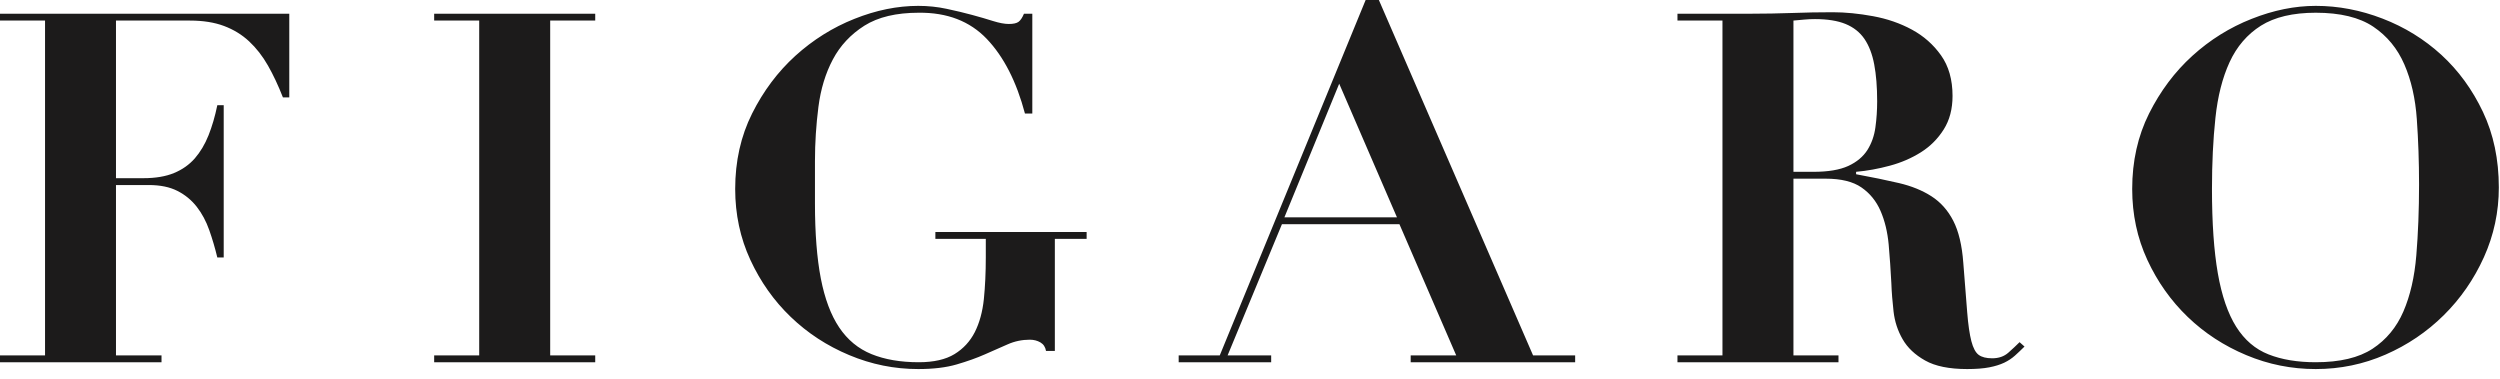 <?xml version="1.0" encoding="UTF-8"?>
<svg width="66px" height="10px" viewBox="0 0 66 10" version="1.1" xmlns="http://www.w3.org/2000/svg" xmlns:xlink="http://www.w3.org/1999/xlink">
    <title>logo--primary</title>
    <g id="Page-1" stroke="none" stroke-width="1" fill="none" fill-rule="evenodd">
        <g id="Artboard" transform="translate(-252, -119)" fill="#1C1B1B">
            <path d="M276.242,119.155 C276.501,119.155 276.75,119.181 276.991,119.233 C277.233,119.284 277.457,119.338 277.664,119.394 C277.87,119.45 278.056,119.504 278.219,119.556 C278.383,119.607 278.521,119.633 278.633,119.633 C278.753,119.633 278.84,119.614 278.891,119.575 C278.943,119.536 278.99,119.465 279.033,119.362 L279.253,119.362 L279.253,121.998 L279.059,121.998 C278.835,121.154 278.499,120.497 278.051,120.027 C277.603,119.558 277.004,119.328 276.255,119.336 C275.661,119.336 275.182,119.45 274.82,119.678 C274.459,119.907 274.181,120.204 273.987,120.57 C273.793,120.936 273.666,121.354 273.606,121.824 C273.546,122.293 273.515,122.769 273.515,123.251 L273.515,124.376 C273.515,125.16 273.567,125.819 273.67,126.353 C273.774,126.887 273.935,127.318 274.155,127.645 C274.375,127.973 274.659,128.207 275.008,128.349 C275.357,128.491 275.773,128.563 276.255,128.563 C276.651,128.563 276.966,128.491 277.198,128.349 C277.431,128.207 277.61,128.013 277.735,127.768 C277.859,127.522 277.939,127.231 277.974,126.896 C278.008,126.56 278.025,126.193 278.025,125.797 L278.025,125.306 L276.694,125.306 L276.694,125.125 L280.687,125.125 L280.687,125.306 L279.848,125.306 L279.848,128.265 L279.615,128.265 C279.598,128.162 279.548,128.087 279.466,128.039 C279.384,127.992 279.292,127.968 279.188,127.968 C278.982,127.968 278.785,128.009 278.601,128.091 C278.415,128.173 278.215,128.261 277.999,128.356 C277.784,128.451 277.537,128.539 277.256,128.621 C276.976,128.703 276.638,128.743 276.242,128.743 C275.613,128.743 275.006,128.621 274.42,128.375 C273.834,128.13 273.32,127.794 272.876,127.367 C272.432,126.941 272.077,126.439 271.81,125.862 C271.543,125.285 271.409,124.66 271.409,123.988 C271.409,123.256 271.558,122.592 271.855,121.998 C272.152,121.404 272.534,120.895 272.998,120.473 C273.464,120.051 273.983,119.726 274.556,119.498 C275.129,119.269 275.691,119.155 276.242,119.155 Z M300.381,119.323 C300.717,119.323 301.072,119.358 301.447,119.427 C301.822,119.496 302.164,119.614 302.474,119.782 C302.784,119.95 303.041,120.176 303.243,120.461 C303.445,120.745 303.547,121.102 303.547,121.533 C303.547,121.878 303.469,122.173 303.314,122.418 C303.159,122.664 302.959,122.864 302.714,123.019 C302.468,123.174 302.194,123.293 301.893,123.374 C301.591,123.456 301.294,123.51 301.001,123.536 L301.001,123.6 C301.423,123.678 301.8,123.755 302.132,123.833 C302.464,123.911 302.75,124.027 302.991,124.182 C303.232,124.337 303.424,124.552 303.566,124.828 C303.708,125.104 303.797,125.474 303.831,125.939 C303.874,126.482 303.909,126.917 303.934,127.244 C303.96,127.572 303.997,127.826 304.044,128.007 C304.091,128.188 304.156,128.309 304.238,128.369 C304.32,128.429 304.439,128.459 304.593,128.459 C304.766,128.459 304.908,128.41 305.02,128.311 C305.132,128.212 305.231,128.119 305.317,128.033 L305.447,128.149 C305.36,128.235 305.276,128.315 305.195,128.388 C305.112,128.462 305.018,128.524 304.91,128.576 C304.802,128.627 304.671,128.668 304.516,128.698 C304.361,128.728 304.167,128.743 303.934,128.743 C303.461,128.743 303.09,128.668 302.823,128.517 C302.556,128.367 302.358,128.18 302.229,127.955 C302.1,127.731 302.02,127.488 301.99,127.225 C301.96,126.962 301.94,126.715 301.932,126.482 C301.914,126.129 301.89,125.786 301.861,125.455 C301.83,125.123 301.759,124.828 301.647,124.57 C301.535,124.311 301.367,124.104 301.143,123.949 C300.919,123.794 300.605,123.717 300.2,123.717 L299.347,123.717 L299.347,128.382 L300.536,128.382 L300.536,128.563 L296.285,128.563 L296.285,128.382 L297.473,128.382 L297.473,119.543 L296.285,119.543 L296.285,119.362 L298.236,119.362 C298.598,119.362 298.955,119.355 299.308,119.343 C299.662,119.33 300.019,119.323 300.381,119.323 Z M313.136,119.155 C313.73,119.155 314.318,119.267 314.899,119.491 C315.481,119.715 315.998,120.034 316.451,120.447 C316.903,120.861 317.269,121.363 317.549,121.953 C317.829,122.543 317.969,123.209 317.969,123.949 C317.969,124.596 317.837,125.209 317.575,125.791 C317.312,126.372 316.959,126.883 316.515,127.322 C316.071,127.761 315.559,128.108 314.977,128.362 C314.395,128.616 313.782,128.743 313.136,128.743 C312.498,128.743 311.886,128.621 311.301,128.375 C310.715,128.13 310.2,127.794 309.756,127.367 C309.313,126.941 308.957,126.439 308.69,125.862 C308.423,125.285 308.29,124.66 308.29,123.988 C308.29,123.256 308.438,122.592 308.735,121.998 C309.033,121.404 309.414,120.895 309.879,120.473 C310.344,120.051 310.865,119.726 311.443,119.498 C312.02,119.269 312.584,119.155 313.136,119.155 Z M259.637,119.362 L259.637,121.571 L259.469,121.571 C259.348,121.262 259.217,120.982 259.075,120.732 C258.933,120.482 258.766,120.269 258.577,120.092 C258.387,119.915 258.166,119.78 257.912,119.685 C257.658,119.59 257.358,119.543 257.014,119.543 L255.062,119.543 L255.062,123.704 L255.786,123.704 C256.105,123.704 256.374,123.659 256.594,123.568 C256.813,123.478 256.996,123.348 257.143,123.181 C257.289,123.013 257.41,122.81 257.505,122.573 C257.599,122.336 257.677,122.071 257.737,121.778 L257.906,121.778 L257.906,125.797 L257.737,125.797 C257.677,125.547 257.606,125.306 257.524,125.074 C257.442,124.841 257.332,124.636 257.195,124.46 C257.057,124.283 256.887,124.143 256.684,124.04 C256.482,123.937 256.23,123.885 255.928,123.885 L255.062,123.885 L255.062,128.382 L256.264,128.382 L256.264,128.563 L252,128.563 L252,128.382 L253.189,128.382 L253.189,119.543 L252,119.543 L252,119.362 L259.637,119.362 Z M267.714,119.362 L267.714,119.543 L266.525,119.543 L266.525,128.382 L267.714,128.382 L267.714,128.563 L263.462,128.563 L263.462,128.382 L264.651,128.382 L264.651,119.543 L263.462,119.543 L263.462,119.362 L267.714,119.362 Z M313.136,119.336 C312.533,119.336 312.05,119.451 311.688,119.678 C311.327,119.907 311.051,120.228 310.861,120.641 C310.671,121.055 310.547,121.546 310.487,122.114 C310.426,122.683 310.396,123.308 310.396,123.988 C310.396,124.884 310.448,125.627 310.551,126.217 C310.654,126.807 310.816,127.277 311.035,127.626 C311.255,127.975 311.539,128.218 311.889,128.356 C312.238,128.494 312.653,128.563 313.136,128.563 C313.773,128.563 314.273,128.444 314.635,128.207 C314.996,127.97 315.268,127.643 315.449,127.225 C315.63,126.807 315.744,126.312 315.791,125.739 C315.838,125.166 315.863,124.544 315.863,123.872 C315.863,123.269 315.843,122.694 315.804,122.147 C315.766,121.599 315.656,121.117 315.474,120.699 C315.293,120.282 315.02,119.95 314.654,119.704 C314.288,119.459 313.782,119.336 313.136,119.336 Z M288.402,119 L292.473,128.382 L293.584,128.382 L293.584,128.563 L289.242,128.563 L289.242,128.382 L290.444,128.382 L288.945,124.919 L285.843,124.919 L284.409,128.382 L285.559,128.382 L285.559,128.563 L283.117,128.563 L283.117,128.382 L284.202,128.382 L288.053,119 L288.402,119 Z M287.355,121.21 L285.908,124.738 L288.88,124.738 L287.355,121.21 Z M299.916,119.504 C299.821,119.504 299.726,119.508 299.632,119.517 C299.537,119.526 299.442,119.534 299.347,119.543 L299.347,123.536 L299.877,123.536 C300.265,123.536 300.57,123.484 300.795,123.381 C301.018,123.278 301.186,123.137 301.299,122.961 C301.41,122.784 301.481,122.584 301.511,122.36 C301.542,122.136 301.557,121.908 301.557,121.675 C301.557,121.296 301.531,120.971 301.479,120.699 C301.428,120.428 301.341,120.204 301.221,120.027 C301.1,119.851 300.934,119.72 300.723,119.633 C300.512,119.547 300.243,119.504 299.916,119.504 Z" id="logo--primary"></path>
        </g>
    </g>
</svg>
